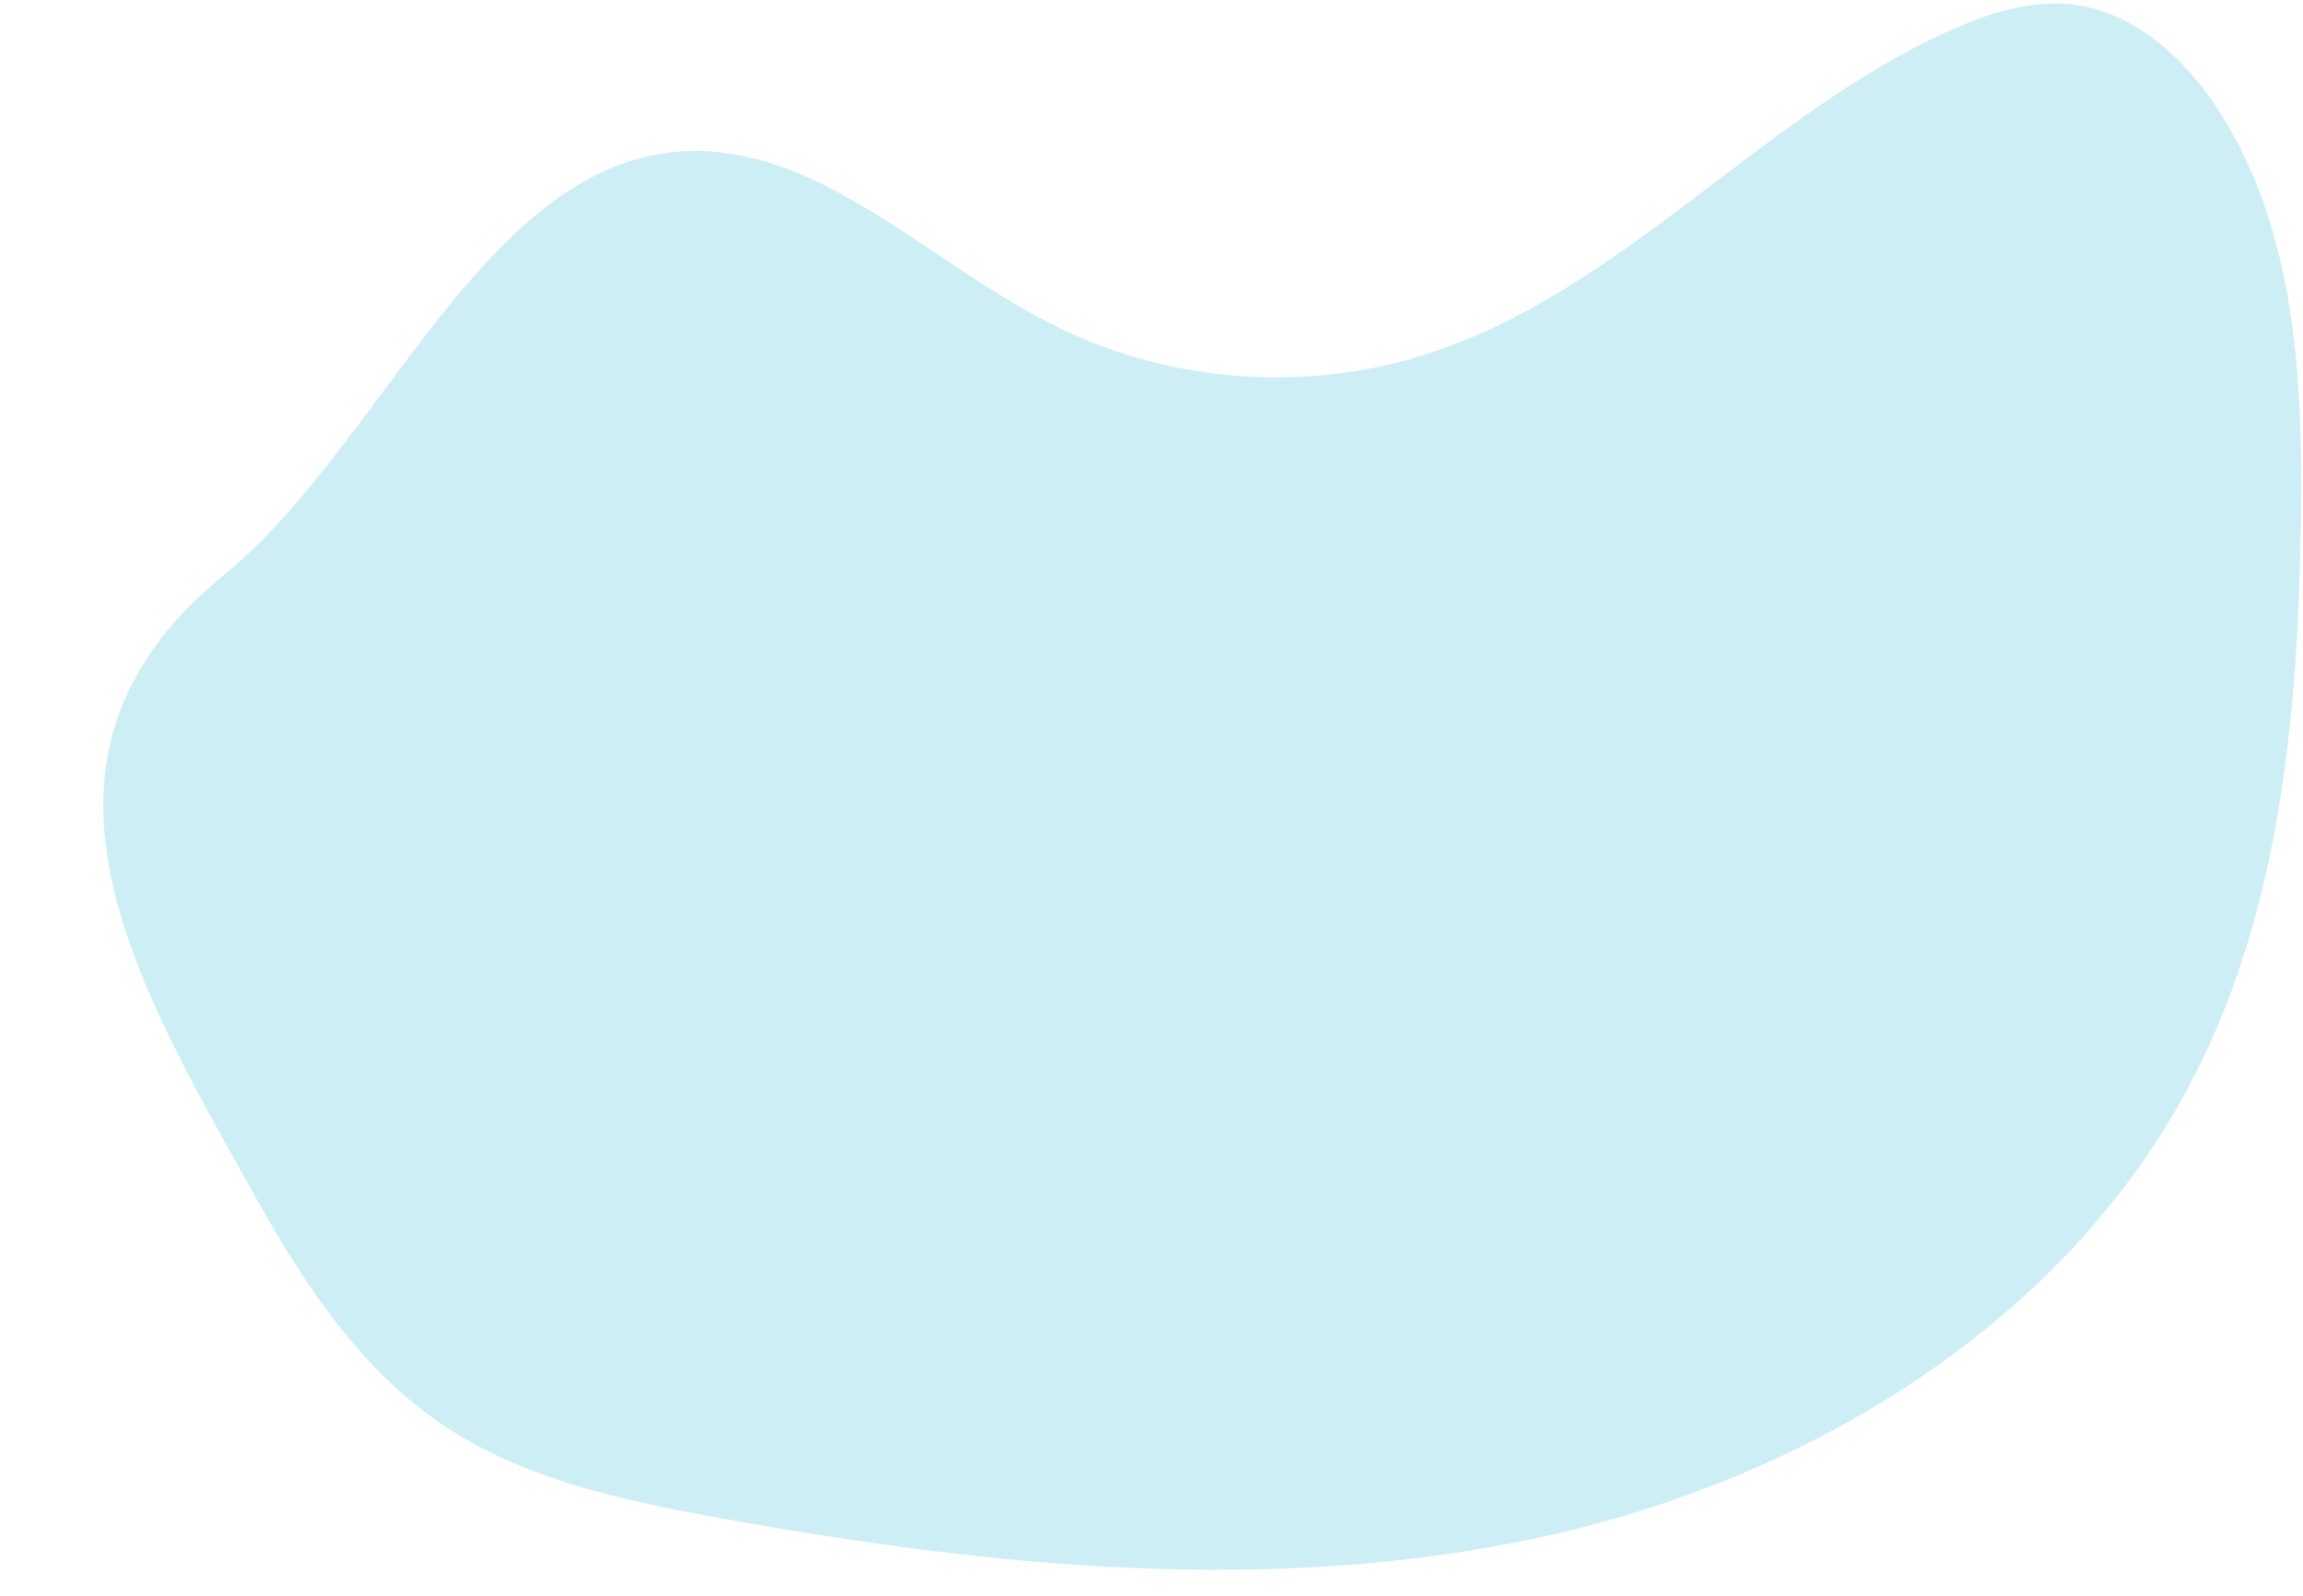 <?xml version="1.0" encoding="UTF-8" standalone="no"?><svg xmlns="http://www.w3.org/2000/svg" xmlns:xlink="http://www.w3.org/1999/xlink" fill="#000000" height="363.1" preserveAspectRatio="xMidYMid meet" version="1" viewBox="-23.5 71.0 523.9 363.1" width="523.9" zoomAndPan="magnify"><g id="change1_1"><path d="M 35.07 344.172 C 45.812 363.383 58.402 382.316 76.547 394.773 C 95.109 407.523 117.84 412.387 140.004 416.387 C 201.773 427.543 265.688 434.117 327.023 420.777 C 388.363 407.441 447.312 371.551 475.797 315.609 C 495.34 277.234 499.25 232.918 499.926 189.855 C 500.434 157.434 498.754 123.109 481.078 95.918 C 473.371 84.066 461.789 73.578 447.738 72.004 C 438.523 70.969 429.312 73.875 420.824 77.613 C 377.535 96.676 345.633 137.516 300.523 151.742 C 273.785 160.176 243.895 158.133 218.555 146.141 C 199.105 136.934 182.633 122.324 163.336 112.805 C 163.332 112.805 163.332 112.801 163.328 112.801 C 95.867 79.516 70.887 166.402 27.613 201.672 C -23.469 243.305 6.719 293.5 35.07 344.172" fill="#ceeef6"/></g></svg>